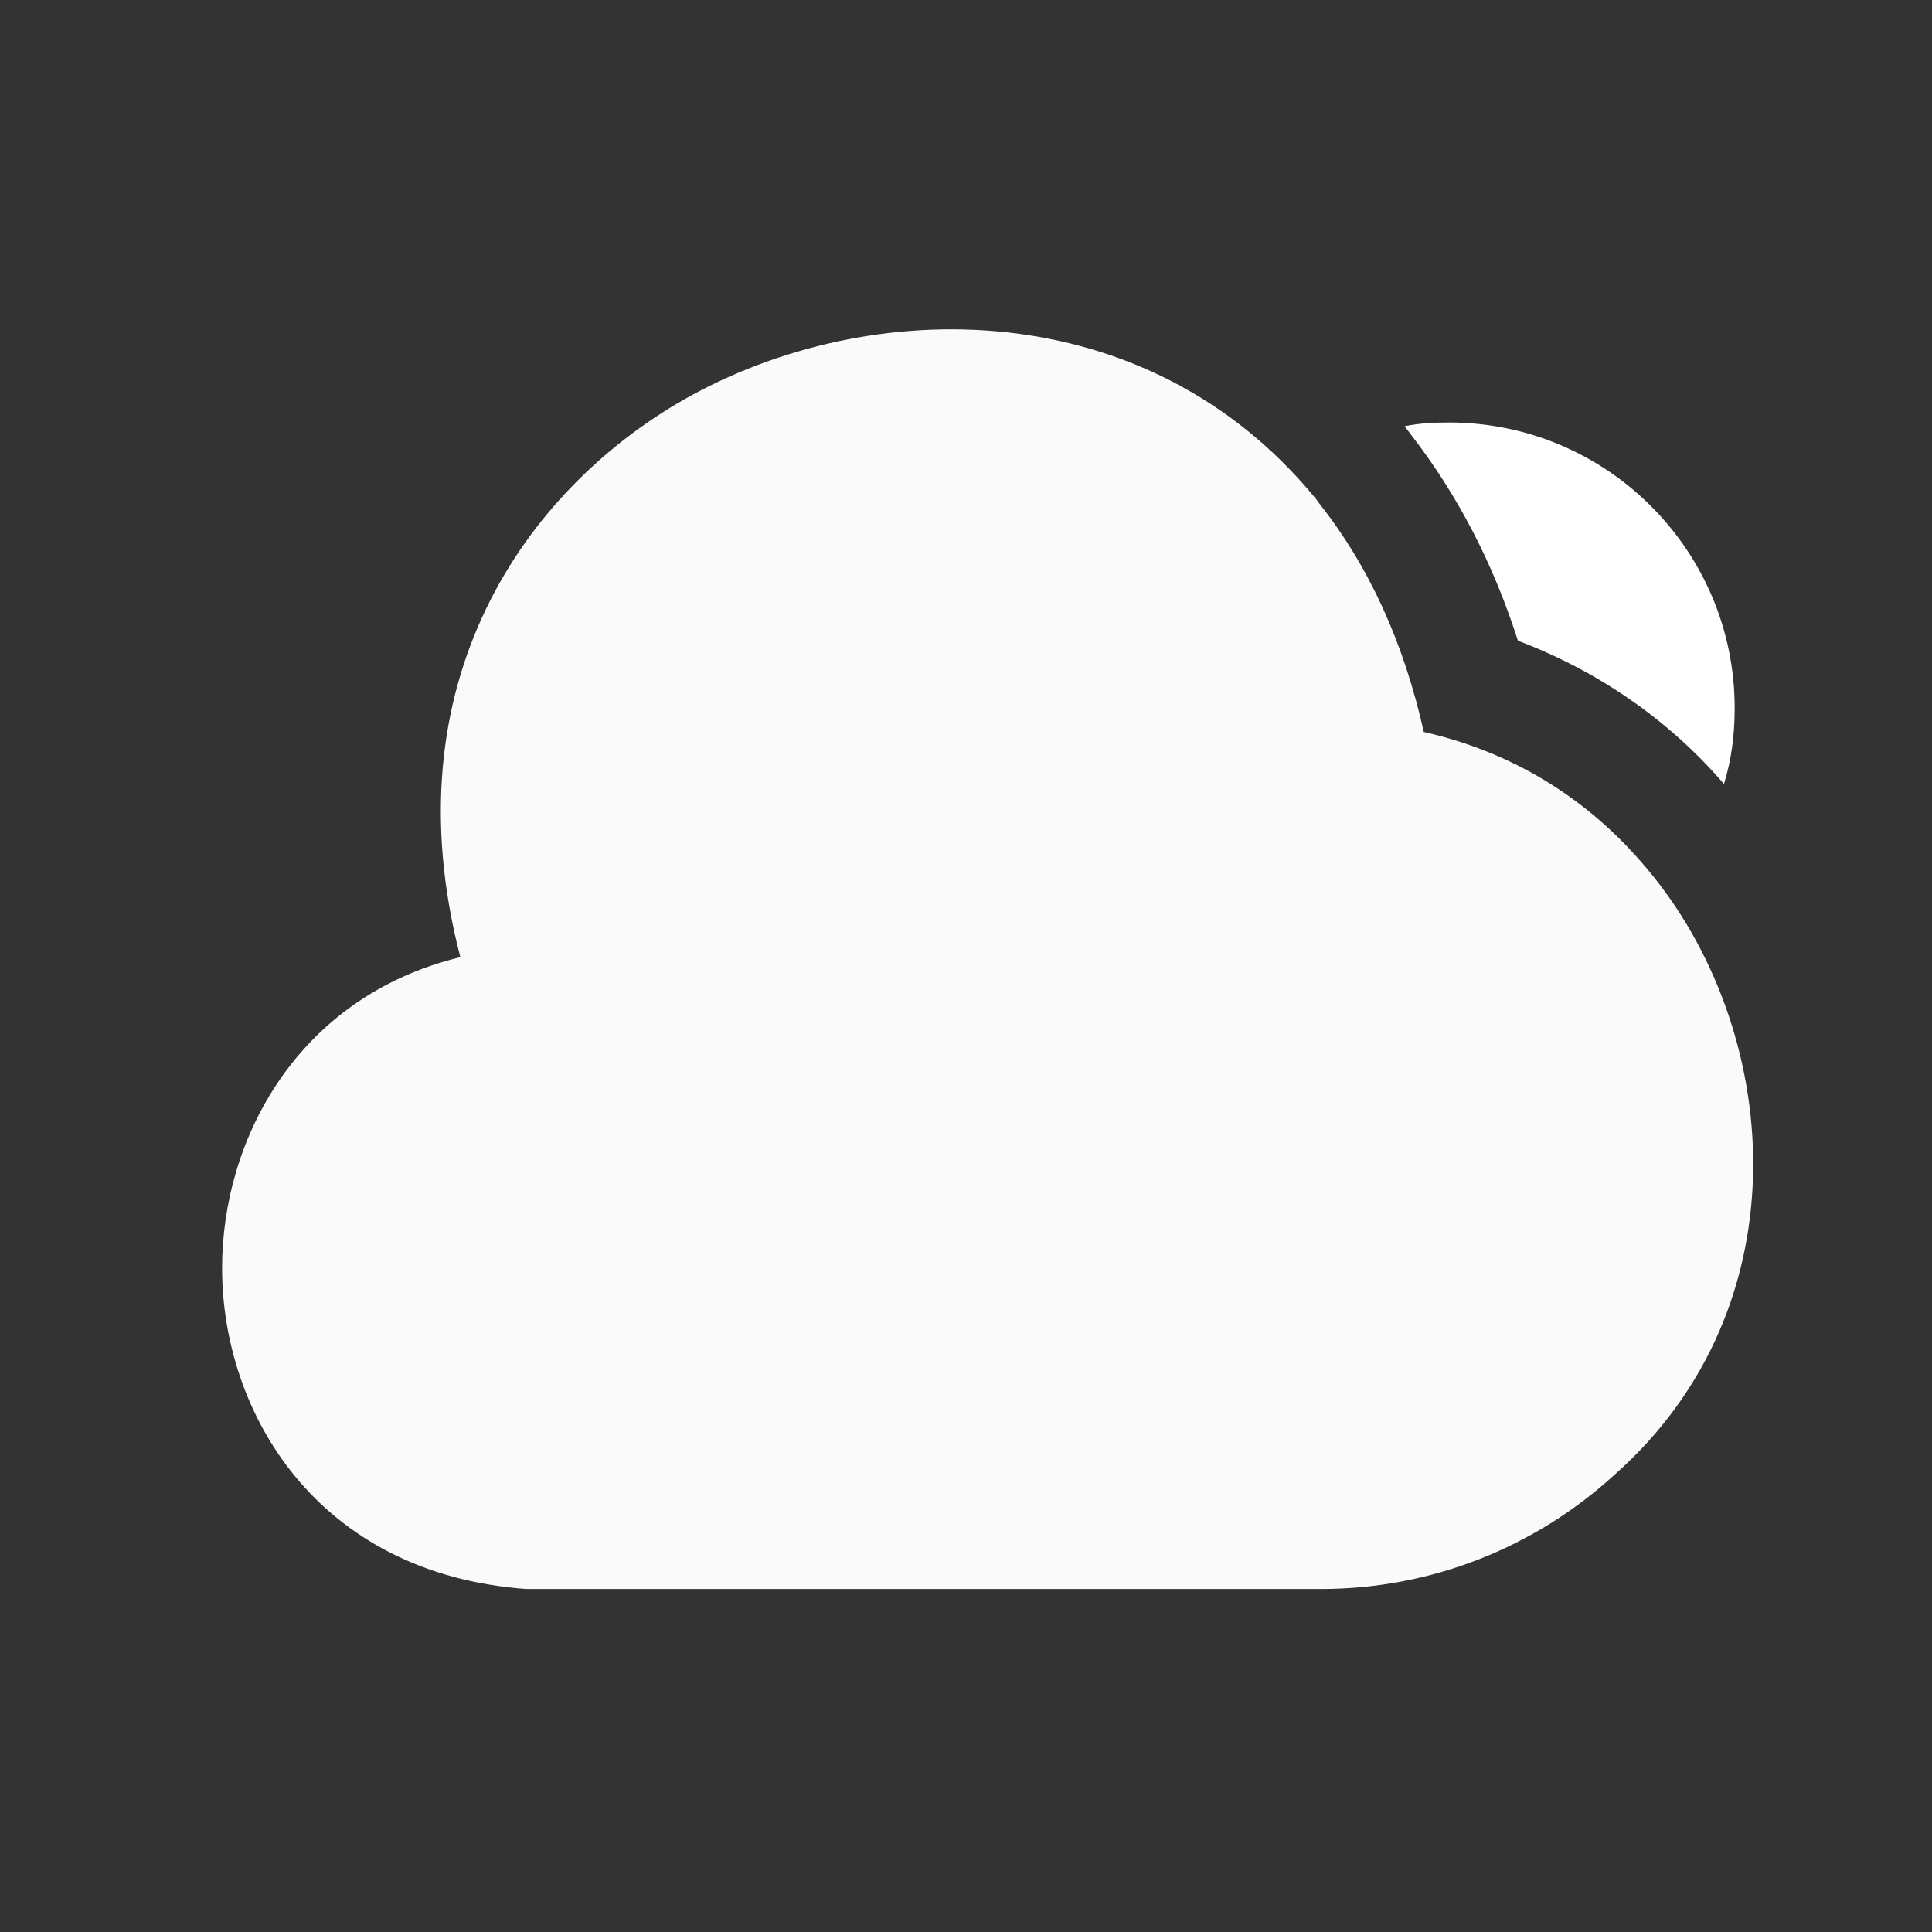 <svg width="22" height="22" viewBox="0 0 22 22" fill="none" xmlns="http://www.w3.org/2000/svg">
<rect x="0" y="0" width="22" height="22" fill="#333333" stroke="none"/>
<path d="M18.75 9.887C18.079 9.085 17.215 8.562 16.213 8.335C15.986 7.323 15.593 6.451 15.018 5.727C15 5.701 14.983 5.675 14.966 5.658C13.047 3.338 9.907 3.347 7.788 4.55C5.974 5.588 4.43 7.777 5.242 10.899C3.384 11.352 2.529 12.975 2.529 14.44C2.529 16.079 3.602 17.919 5.992 18.094H15.009C15.018 18.094 15.035 18.094 15.044 18.094C16.282 18.094 17.468 17.632 18.384 16.794C20.573 14.858 20.285 11.701 18.75 9.887Z" fill="#FAFAFA"/>
<path d="M19.753 8.063C19.753 8.36 19.718 8.648 19.631 8.927C18.994 8.186 18.183 7.636 17.285 7.296C17.006 6.424 16.605 5.648 16.081 4.968C16.055 4.933 16.029 4.898 15.994 4.854C16.16 4.819 16.334 4.811 16.5 4.811C18.297 4.811 19.753 6.267 19.753 8.063Z" fill="white"/>
</svg>
